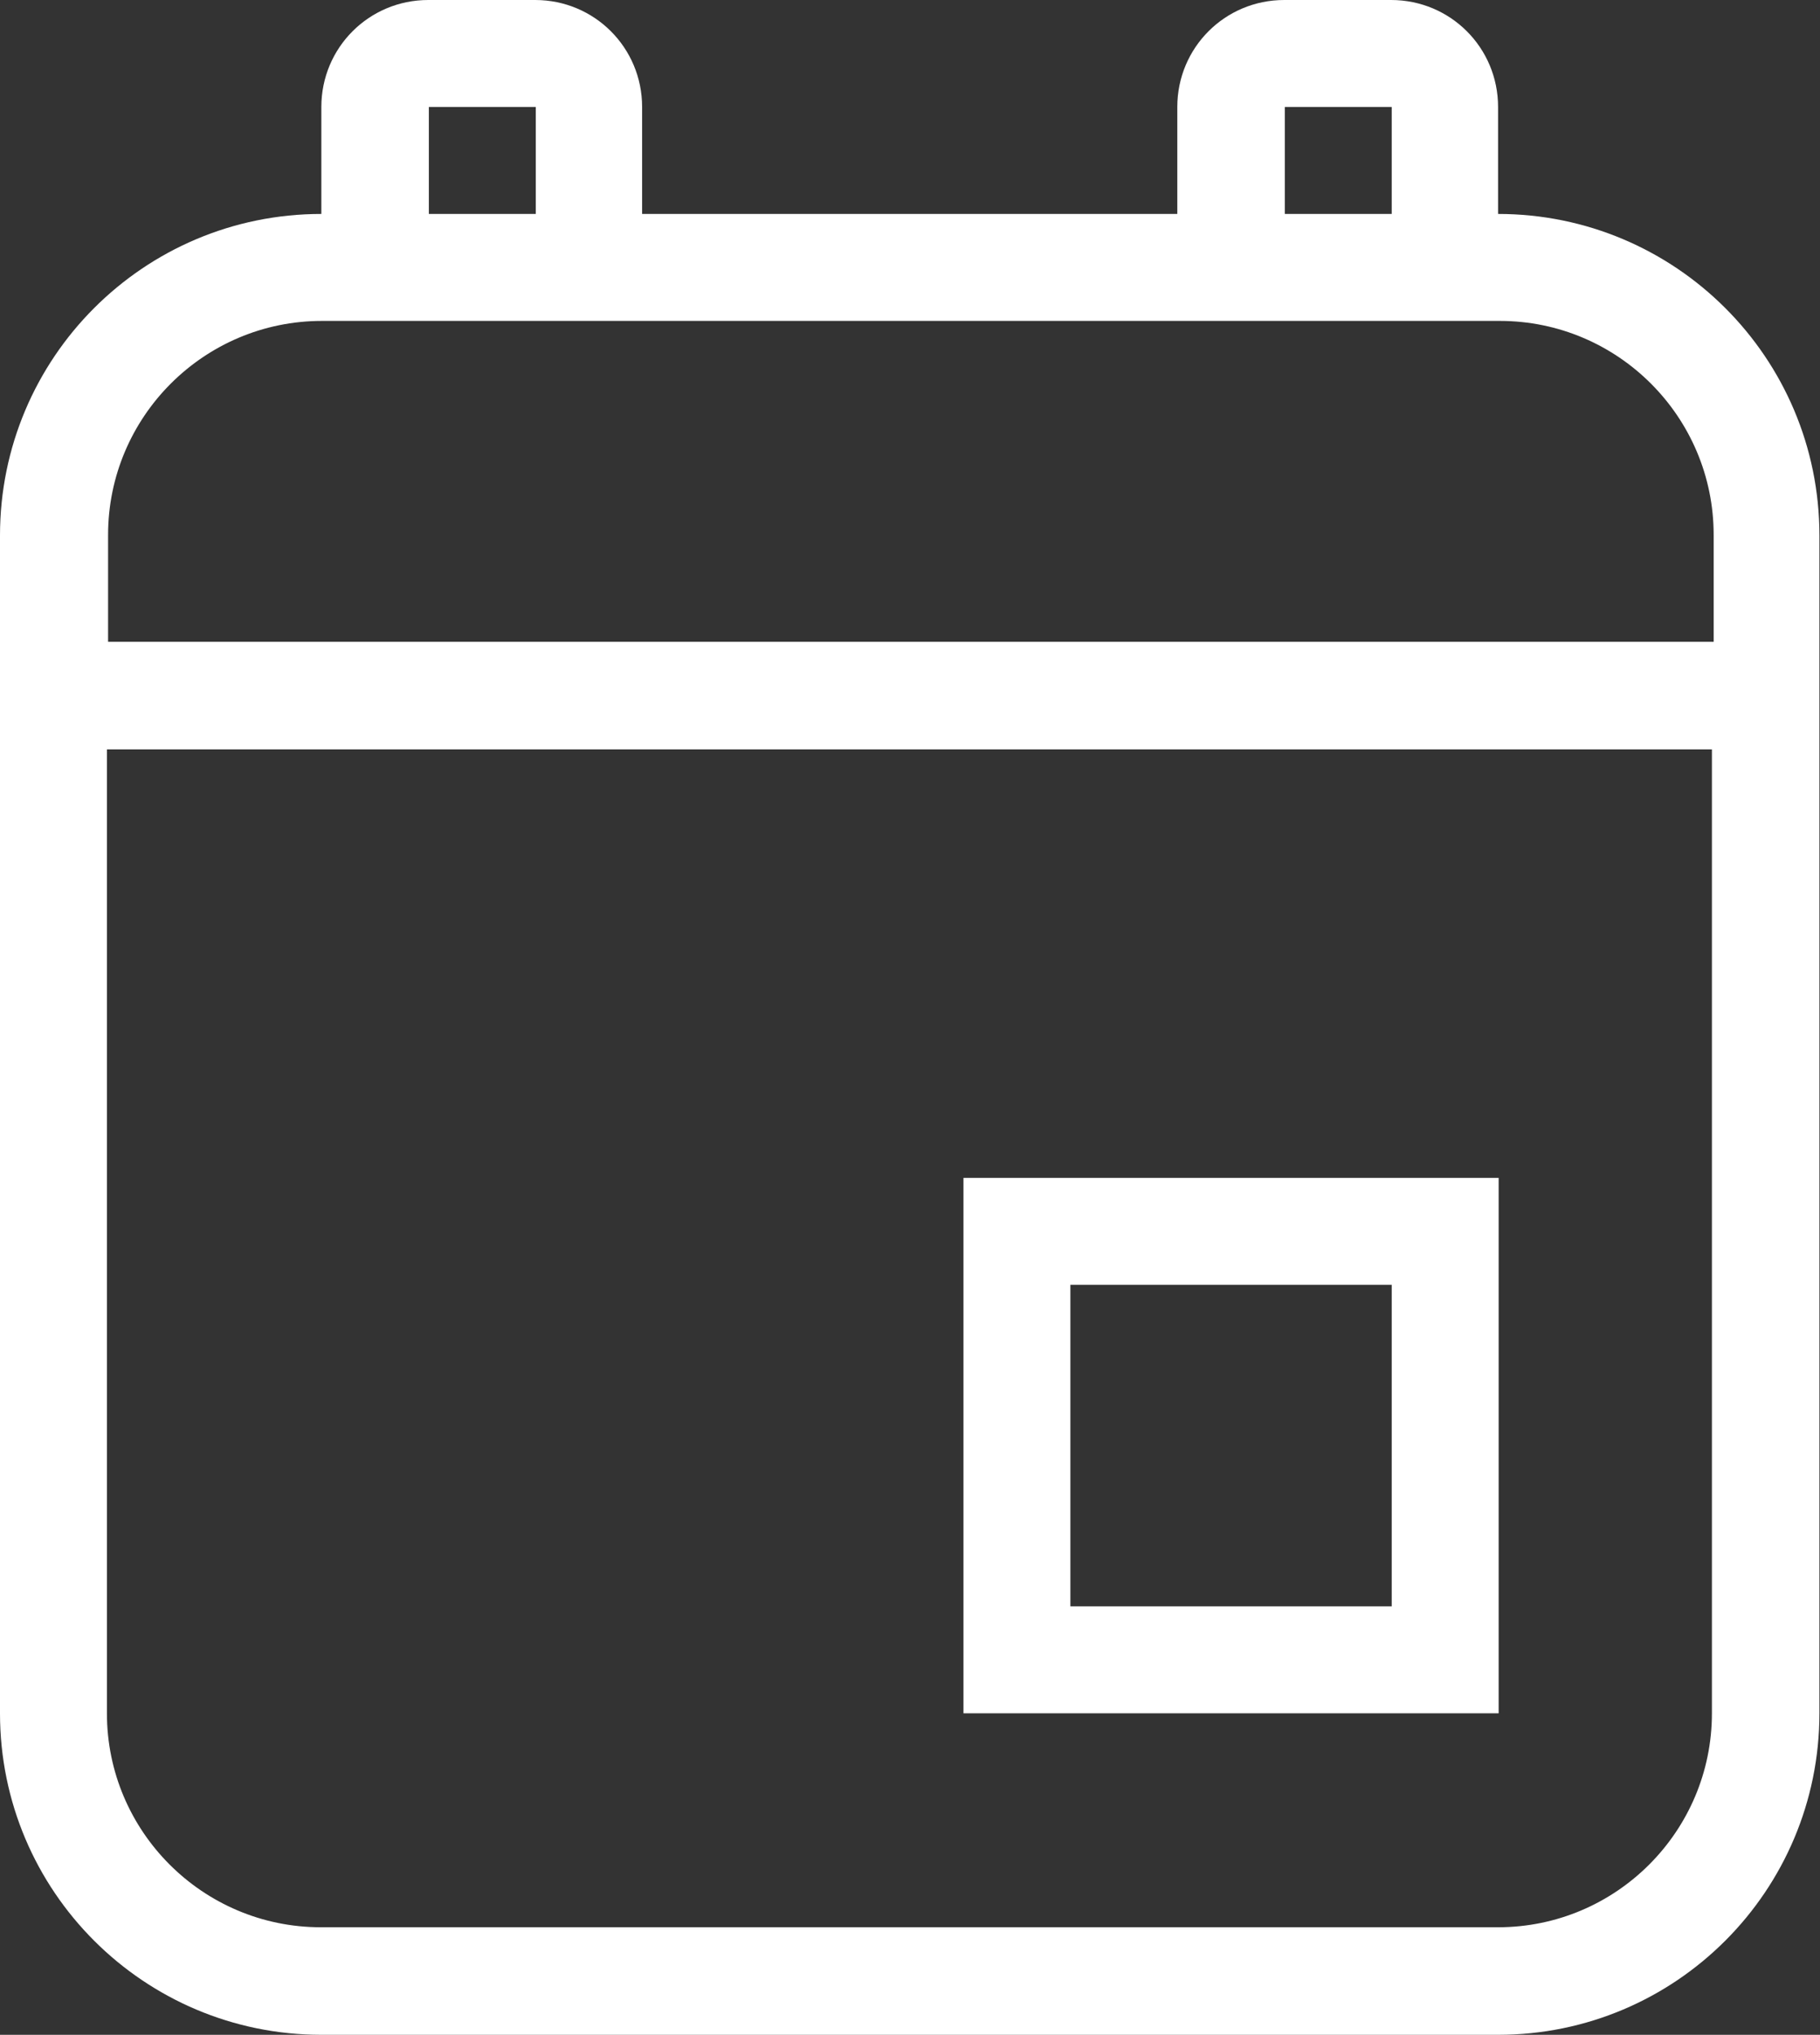 <?xml version="1.0" encoding="UTF-8"?><svg id="Ebene_1" xmlns="http://www.w3.org/2000/svg" viewBox="0 0 31.32 35"><rect x="0" y="0" width="31.32" height="35" fill="#333333" stroke="none"/><defs><style>.cls-1{fill:#fff;}</style></defs><g id="Symbols"><g id="_5.-Icon_Normal_Kalender"><g id="Shape"><path id="path-1" class="cls-1" d="m7.37,0h1.84c1.02,0,1.84.82,1.84,1.84v1.84h9.21v-1.84c0-1.02.82-1.84,1.84-1.84h1.84c1.02,0,1.84.82,1.84,1.84v1.84c3.05,0,5.53,2.47,5.53,5.53v20.26c0,3.05-2.47,5.53-5.53,5.53H5.53c-3.05,0-5.53-2.47-5.53-5.53V9.21C0,6.16,2.47,3.68,5.53,3.68v-1.84c0-1.02.82-1.84,1.84-1.84Zm14.74,3.68h1.84v-1.84h-1.84v1.84Zm-12.89,0v-1.84h-1.84v1.84h1.84Zm-3.68,1.84c-2.03,0-3.68,1.65-3.68,3.68v1.84h27.63v-1.84c0-2.03-1.65-3.68-3.68-3.68H5.53ZM1.84,29.47c0,2.03,1.65,3.68,3.68,3.68h20.26c2.03,0,3.68-1.65,3.68-3.68V12.89H1.84v16.58Zm14.74-9.21h9.21v9.21h-9.21v-9.21Zm1.84,1.84v5.53h5.53v-5.53h-5.53Z"/></g></g></g></svg>